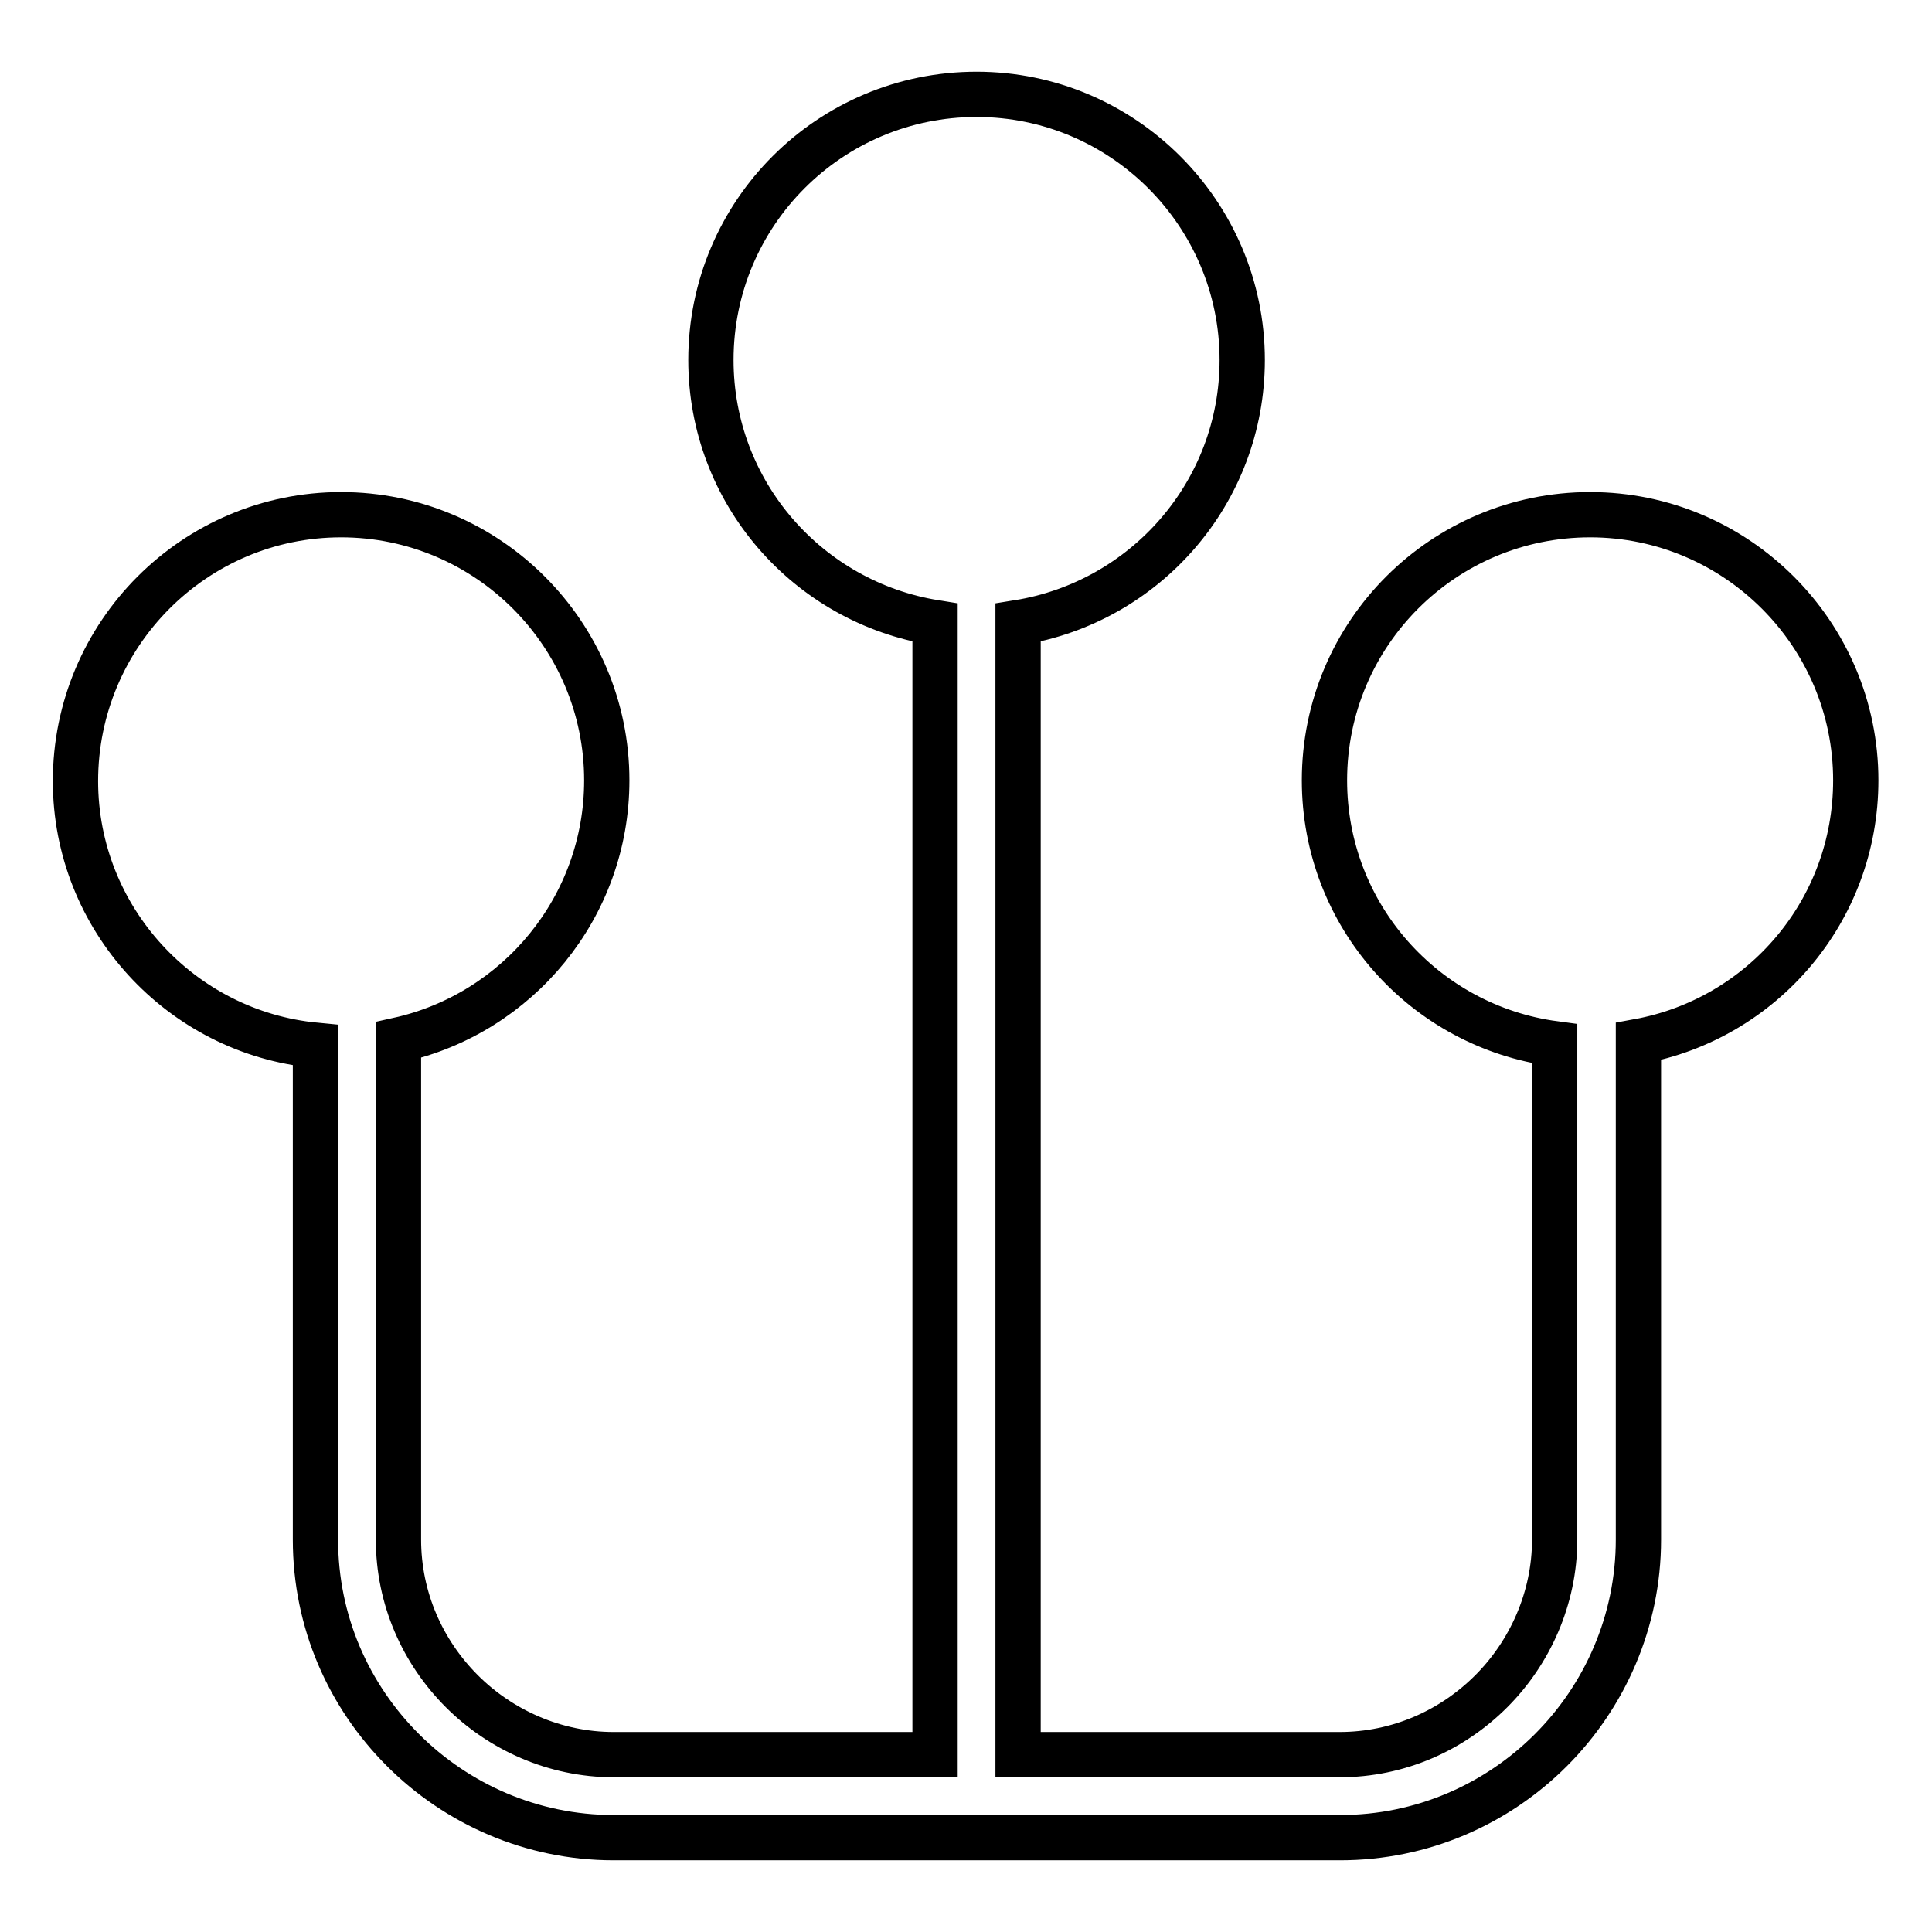 <?xml version="1.0" encoding="utf-8"?>
<!-- Svg Vector Icons : http://www.onlinewebfonts.com/icon -->
<!DOCTYPE svg PUBLIC "-//W3C//DTD SVG 1.1//EN" "http://www.w3.org/Graphics/SVG/1.1/DTD/svg11.dtd">
<svg version="1.1" xmlns="http://www.w3.org/2000/svg" xmlns:xlink="http://www.w3.org/1999/xlink" x="0px" y="0px" viewBox="0 0 256 256" enable-background="new 0 0 256 256" xml:space="preserve">
<g> <path stroke-width="6" fill-opacity="0" stroke="#000000"  d="M45.2,68.2c19.4,0,35.2,15.8,35.2,35.2c0,16.8-11.8,30.9-27.6,34.4V204c0,7.8,3.2,14.9,8.4,20.1 c5.1,5.1,12.3,8.4,20.1,8.4h42.6v-150c-16.8-2.7-29.7-17.2-29.7-34.8c0-19.5,15.8-35.2,35.2-35.2c19.4,0,35.2,15.8,35.2,35.2 c0,17.6-12.9,32.1-29.7,34.8v150h42.6c7.8,0,14.9-3.2,20.1-8.4c5.1-5.1,8.4-12.3,8.4-20.1v-65.7c-17.2-2.3-30.5-17-30.5-34.9 c0-19.5,15.8-35.2,35.2-35.2c19.4,0,35.2,15.8,35.2,35.2c0,17.3-12.4,31.6-28.8,34.6V204c0,10.9-4.5,20.8-11.6,27.9 c-7.2,7.2-17.1,11.6-27.9,11.6H81.3c-10.9,0-20.8-4.5-27.9-11.6c-7.2-7.2-11.6-17-11.6-27.9v-65.5C24,136.8,10,121.7,10,103.5 C10,84,25.8,68.2,45.2,68.2"/></g>
</svg>